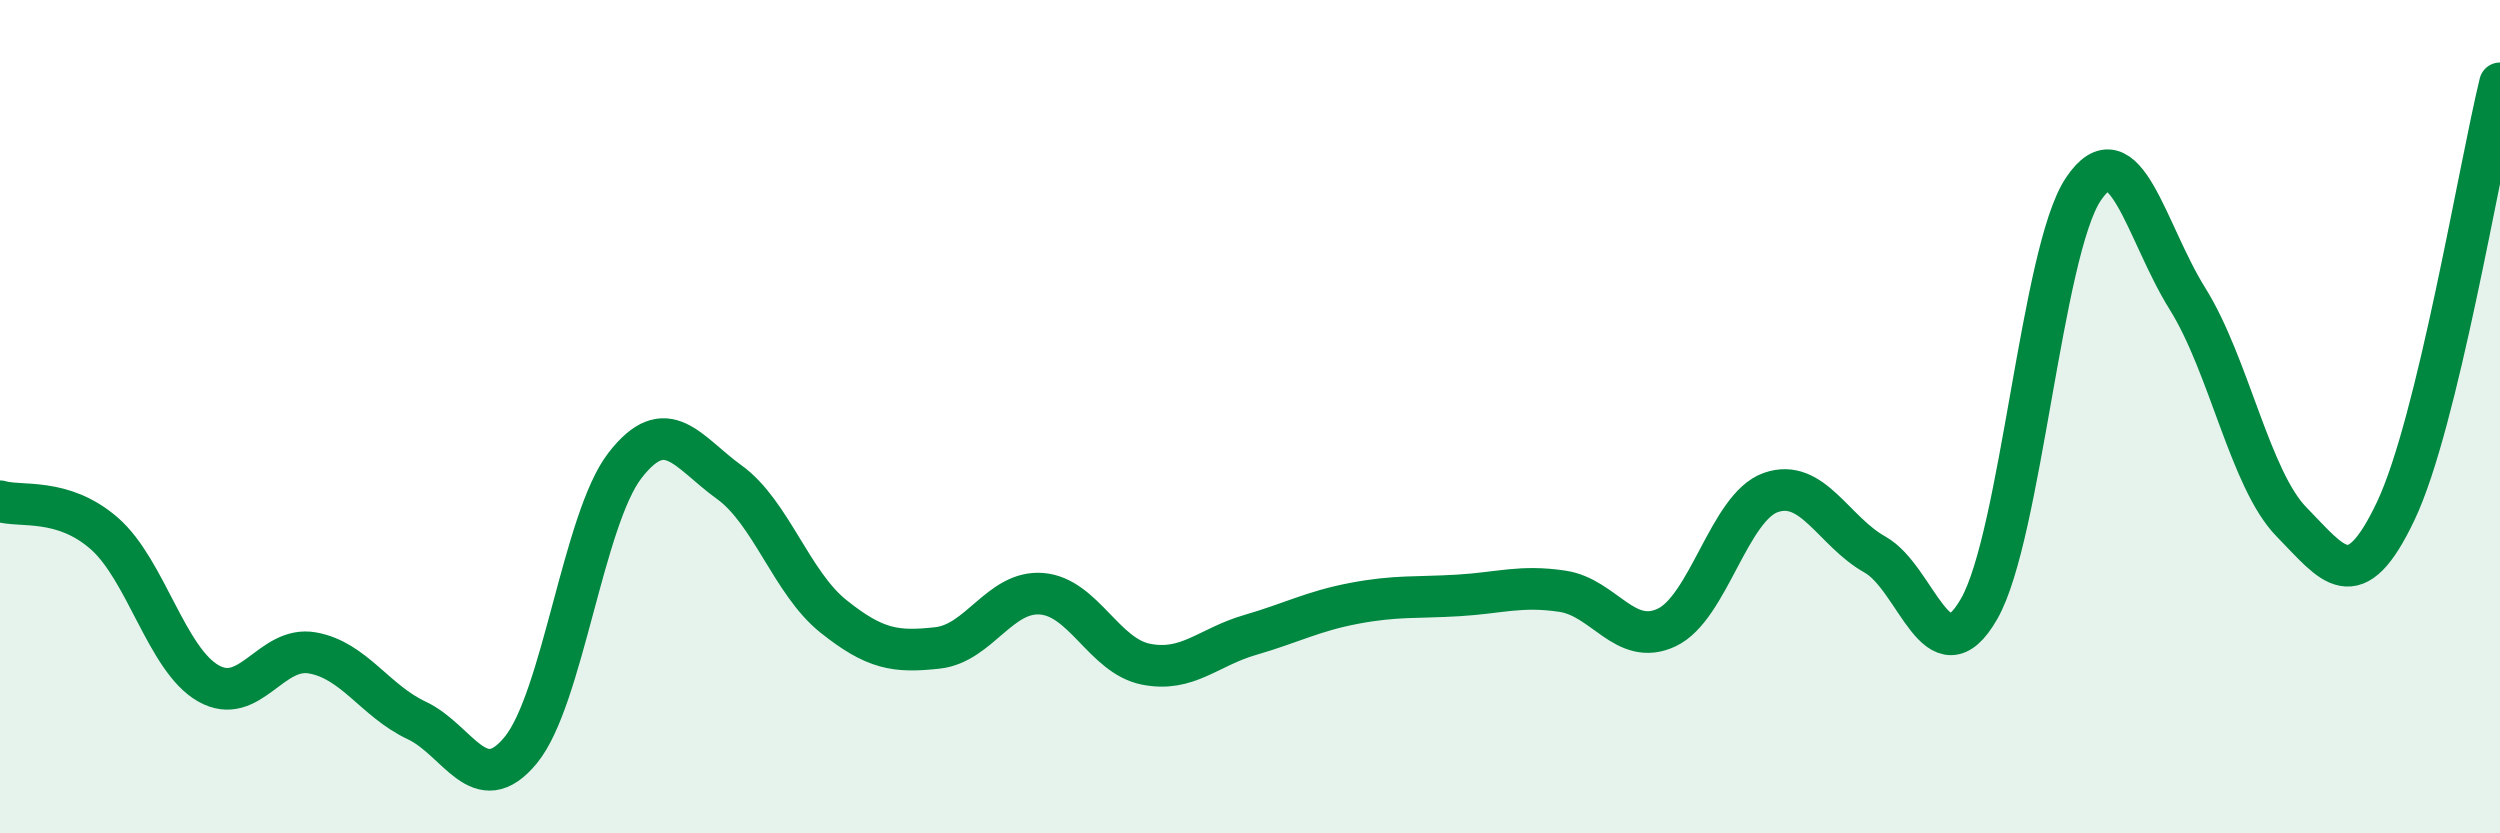 
    <svg width="60" height="20" viewBox="0 0 60 20" xmlns="http://www.w3.org/2000/svg">
      <path
        d="M 0,12.03 C 0.5,12.18 1.5,11.93 2.5,12.8 C 3.5,13.67 4,15.83 5,16.4 C 6,16.97 6.5,15.49 7.5,15.67 C 8.5,15.85 9,16.82 10,17.29 C 11,17.76 11.5,19.22 12.5,18 C 13.5,16.78 14,12.46 15,11.17 C 16,9.88 16.5,10.85 17.5,11.57 C 18.5,12.29 19,13.99 20,14.79 C 21,15.59 21.5,15.66 22.5,15.55 C 23.5,15.44 24,14.17 25,14.25 C 26,14.33 26.5,15.74 27.5,15.94 C 28.5,16.14 29,15.53 30,15.24 C 31,14.95 31.5,14.67 32.5,14.48 C 33.5,14.29 34,14.35 35,14.29 C 36,14.23 36.5,14.04 37.5,14.19 C 38.5,14.34 39,15.53 40,15.06 C 41,14.59 41.5,12.17 42.5,11.82 C 43.5,11.47 44,12.75 45,13.31 C 46,13.87 46.5,16.36 47.5,14.61 C 48.5,12.86 49,6.03 50,4.54 C 51,3.05 51.5,5.57 52.5,7.17 C 53.5,8.77 54,11.51 55,12.53 C 56,13.55 56.5,14.37 57.5,12.26 C 58.5,10.15 59.5,4.05 60,2L60 20L0 20Z"
        fill="#008740"
        opacity="0.1"
        stroke-linecap="round"
        stroke-linejoin="round"
      />
      <path
        d="M 0,12.03 C 0.5,12.18 1.5,11.93 2.5,12.8 C 3.5,13.67 4,15.83 5,16.4 C 6,16.97 6.5,15.49 7.5,15.67 C 8.5,15.85 9,16.82 10,17.29 C 11,17.76 11.5,19.22 12.5,18 C 13.5,16.78 14,12.46 15,11.17 C 16,9.88 16.5,10.85 17.5,11.57 C 18.5,12.29 19,13.99 20,14.79 C 21,15.59 21.5,15.66 22.5,15.55 C 23.5,15.44 24,14.17 25,14.25 C 26,14.33 26.5,15.74 27.5,15.94 C 28.5,16.14 29,15.53 30,15.24 C 31,14.95 31.5,14.67 32.5,14.48 C 33.5,14.29 34,14.35 35,14.29 C 36,14.23 36.5,14.04 37.5,14.19 C 38.5,14.34 39,15.53 40,15.06 C 41,14.59 41.5,12.17 42.5,11.82 C 43.5,11.47 44,12.75 45,13.31 C 46,13.87 46.5,16.36 47.5,14.61 C 48.5,12.86 49,6.03 50,4.54 C 51,3.05 51.5,5.57 52.5,7.17 C 53.5,8.77 54,11.51 55,12.53 C 56,13.55 56.5,14.37 57.5,12.26 C 58.5,10.15 59.5,4.05 60,2"
        stroke="#008740"
        stroke-width="1"
        fill="none"
        stroke-linecap="round"
        stroke-linejoin="round"
      />
    </svg>
  
